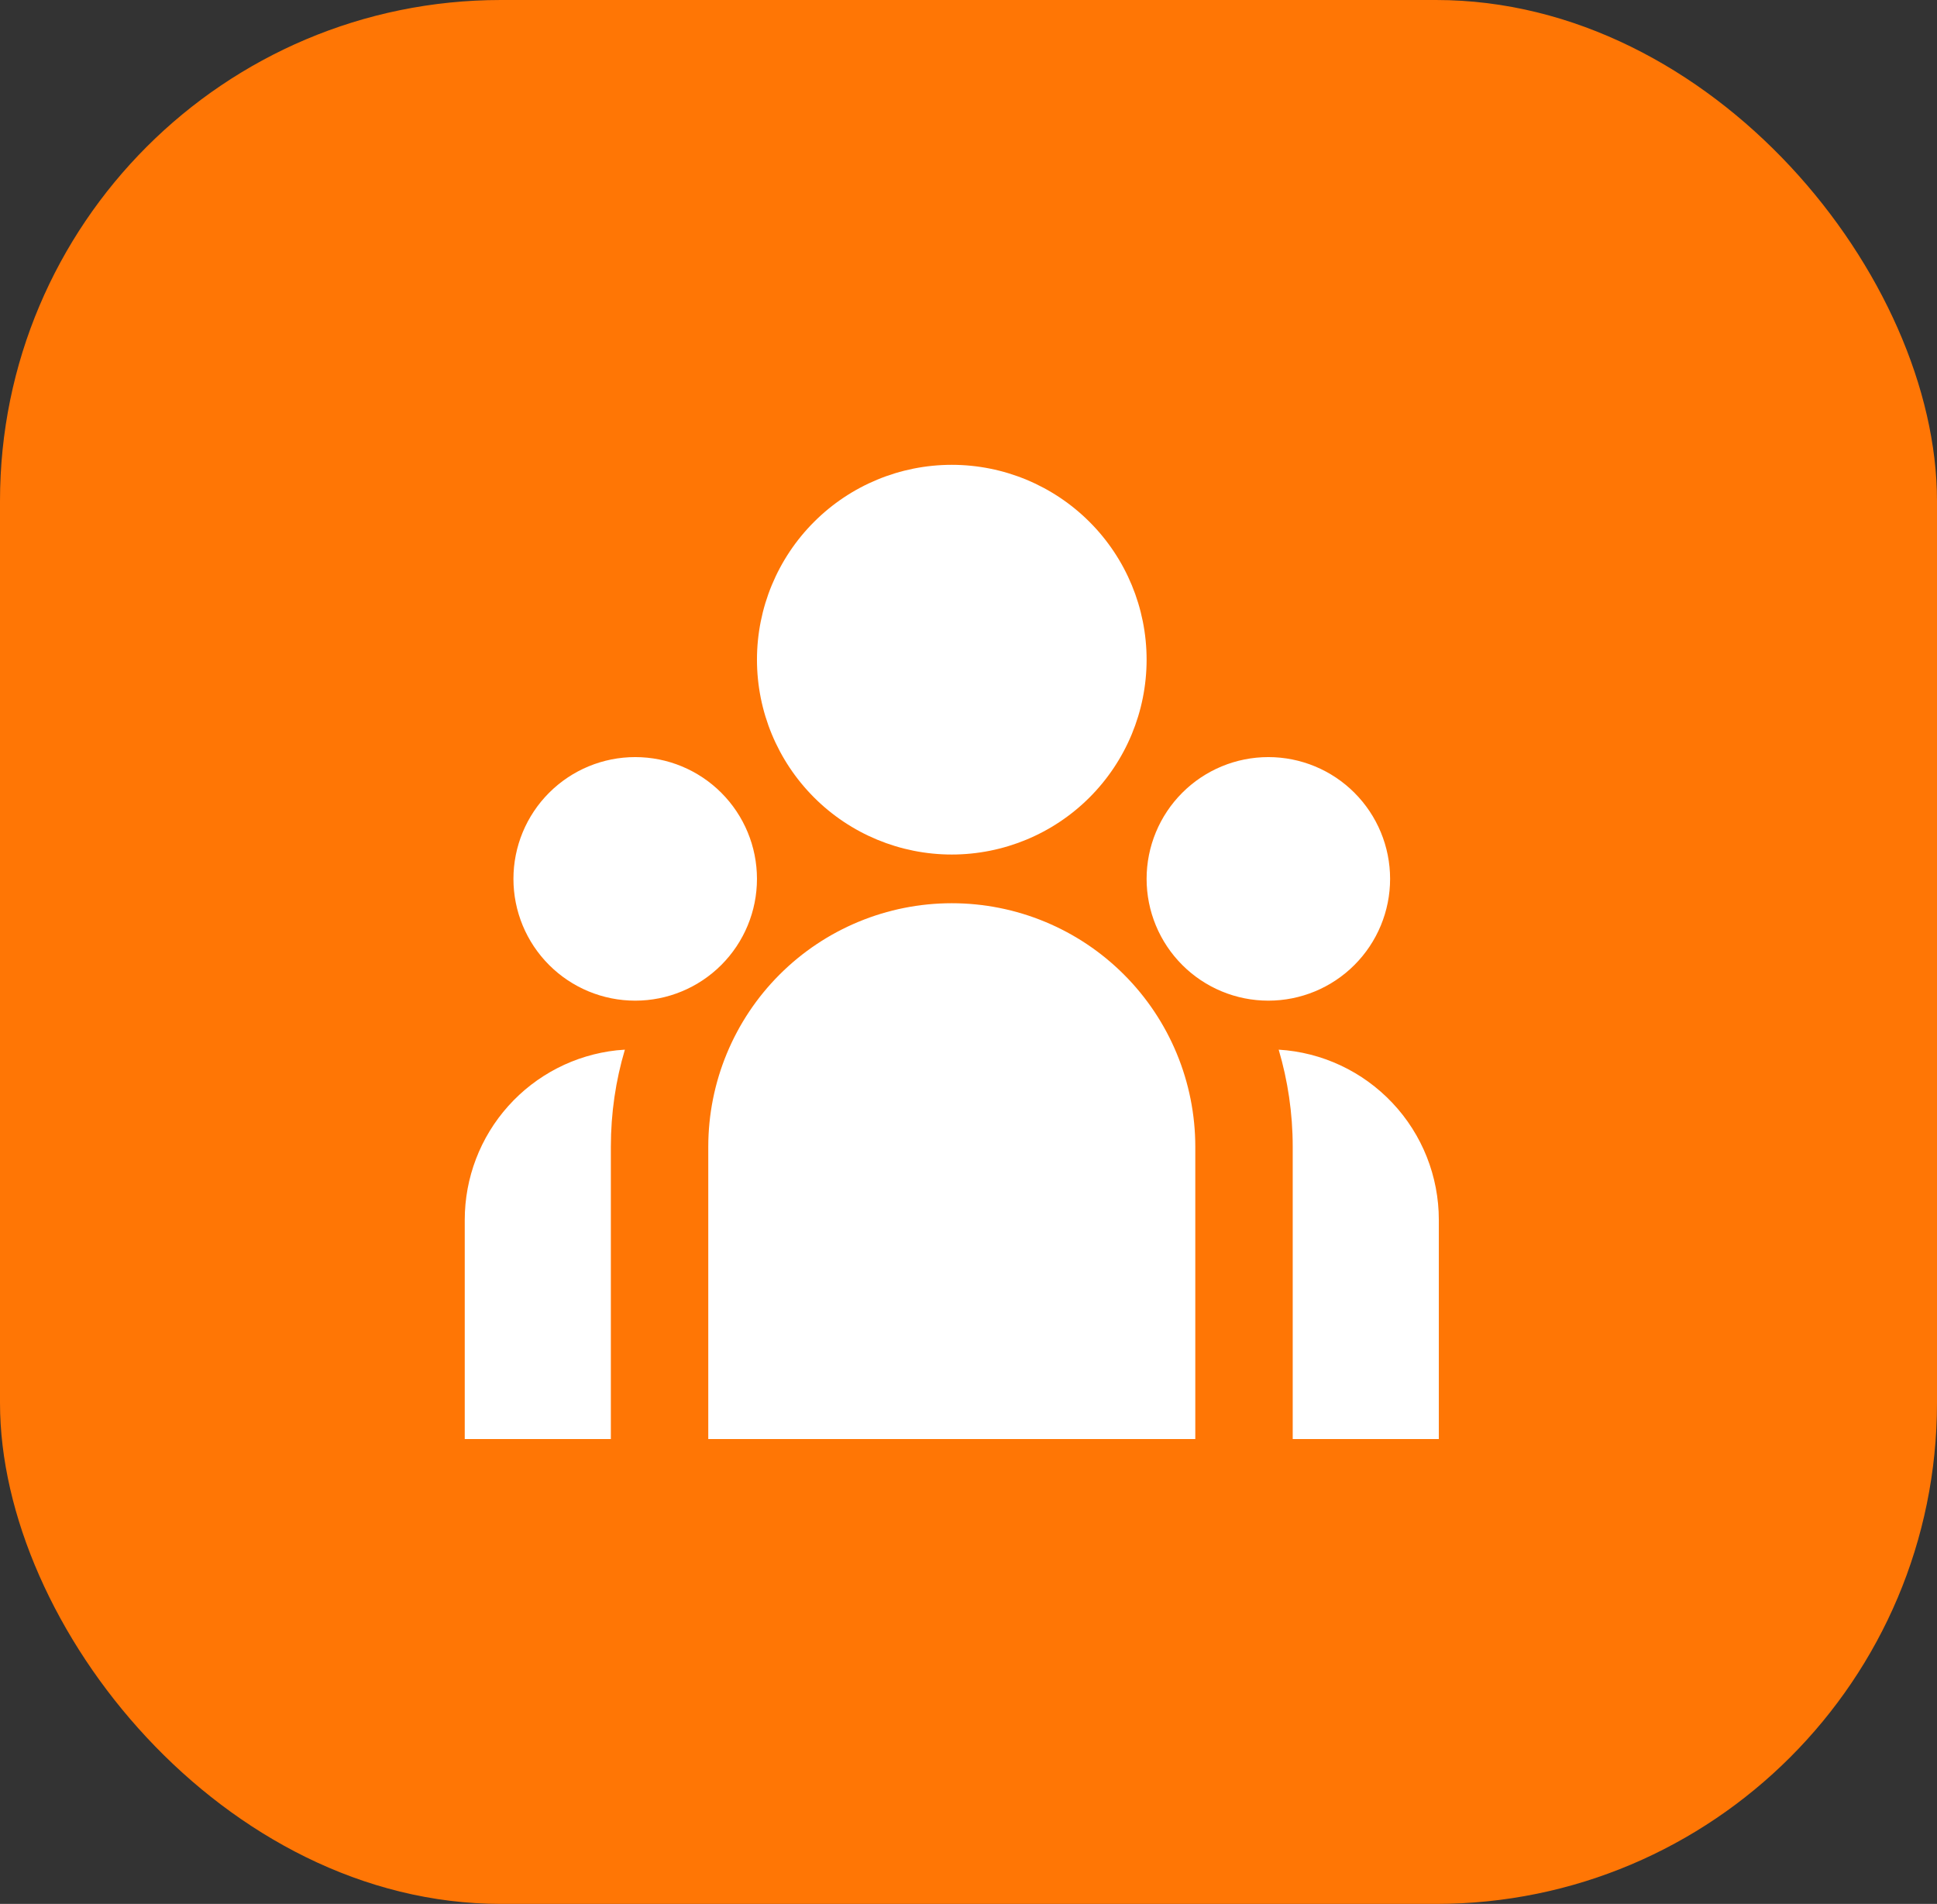 <svg xmlns="http://www.w3.org/2000/svg" width="58" height="57" viewBox="0 0 58 57" fill="none"><rect x="0" y="0" width="58" height="57" fill="#333333" stroke="none"/><rect width="58" height="57" rx="15" fill="#FF7605"></rect><path d="M28.499 25.583C30.046 25.583 31.53 24.968 32.624 23.874C33.718 22.78 34.333 21.296 34.333 19.749C34.333 18.202 33.718 16.718 32.624 15.625C31.53 14.531 30.046 13.916 28.499 13.916C26.952 13.916 25.468 14.531 24.375 15.625C23.281 16.718 22.666 18.202 22.666 19.749C22.666 21.296 23.281 22.78 24.375 23.874C25.468 24.968 26.952 25.583 28.499 25.583ZM19.02 29.958C19.987 29.958 20.914 29.574 21.598 28.89C22.282 28.206 22.666 27.279 22.666 26.312C22.666 25.345 22.282 24.418 21.598 23.734C20.914 23.05 19.987 22.666 19.02 22.666C18.053 22.666 17.126 23.05 16.442 23.734C15.758 24.418 15.374 25.345 15.374 26.312C15.374 27.279 15.758 28.206 16.442 28.89C17.126 29.574 18.053 29.958 19.02 29.958ZM41.624 26.312C41.624 27.279 41.24 28.206 40.556 28.89C39.873 29.574 38.945 29.958 37.978 29.958C37.012 29.958 36.084 29.574 35.401 28.89C34.717 28.206 34.333 27.279 34.333 26.312C34.333 25.345 34.717 24.418 35.401 23.734C36.084 23.05 37.012 22.666 37.978 22.666C38.945 22.666 39.873 23.05 40.556 23.734C41.24 24.418 41.624 25.345 41.624 26.312ZM28.499 27.041C30.433 27.041 32.288 27.809 33.655 29.177C35.023 30.544 35.791 32.399 35.791 34.333V43.083H21.208V34.333C21.208 32.399 21.976 30.544 23.343 29.177C24.711 27.809 26.566 27.041 28.499 27.041ZM18.291 34.333C18.291 33.322 18.437 32.346 18.711 31.425L18.463 31.445C17.213 31.582 16.058 32.176 15.219 33.113C14.38 34.049 13.916 35.263 13.916 36.52V43.083H18.291V34.333ZM43.083 43.083V36.52C43.083 35.22 42.587 33.968 41.696 33.022C40.804 32.075 39.586 31.503 38.288 31.425C38.56 32.346 38.708 33.322 38.708 34.333V43.083H43.083Z" fill="white"></path></svg>